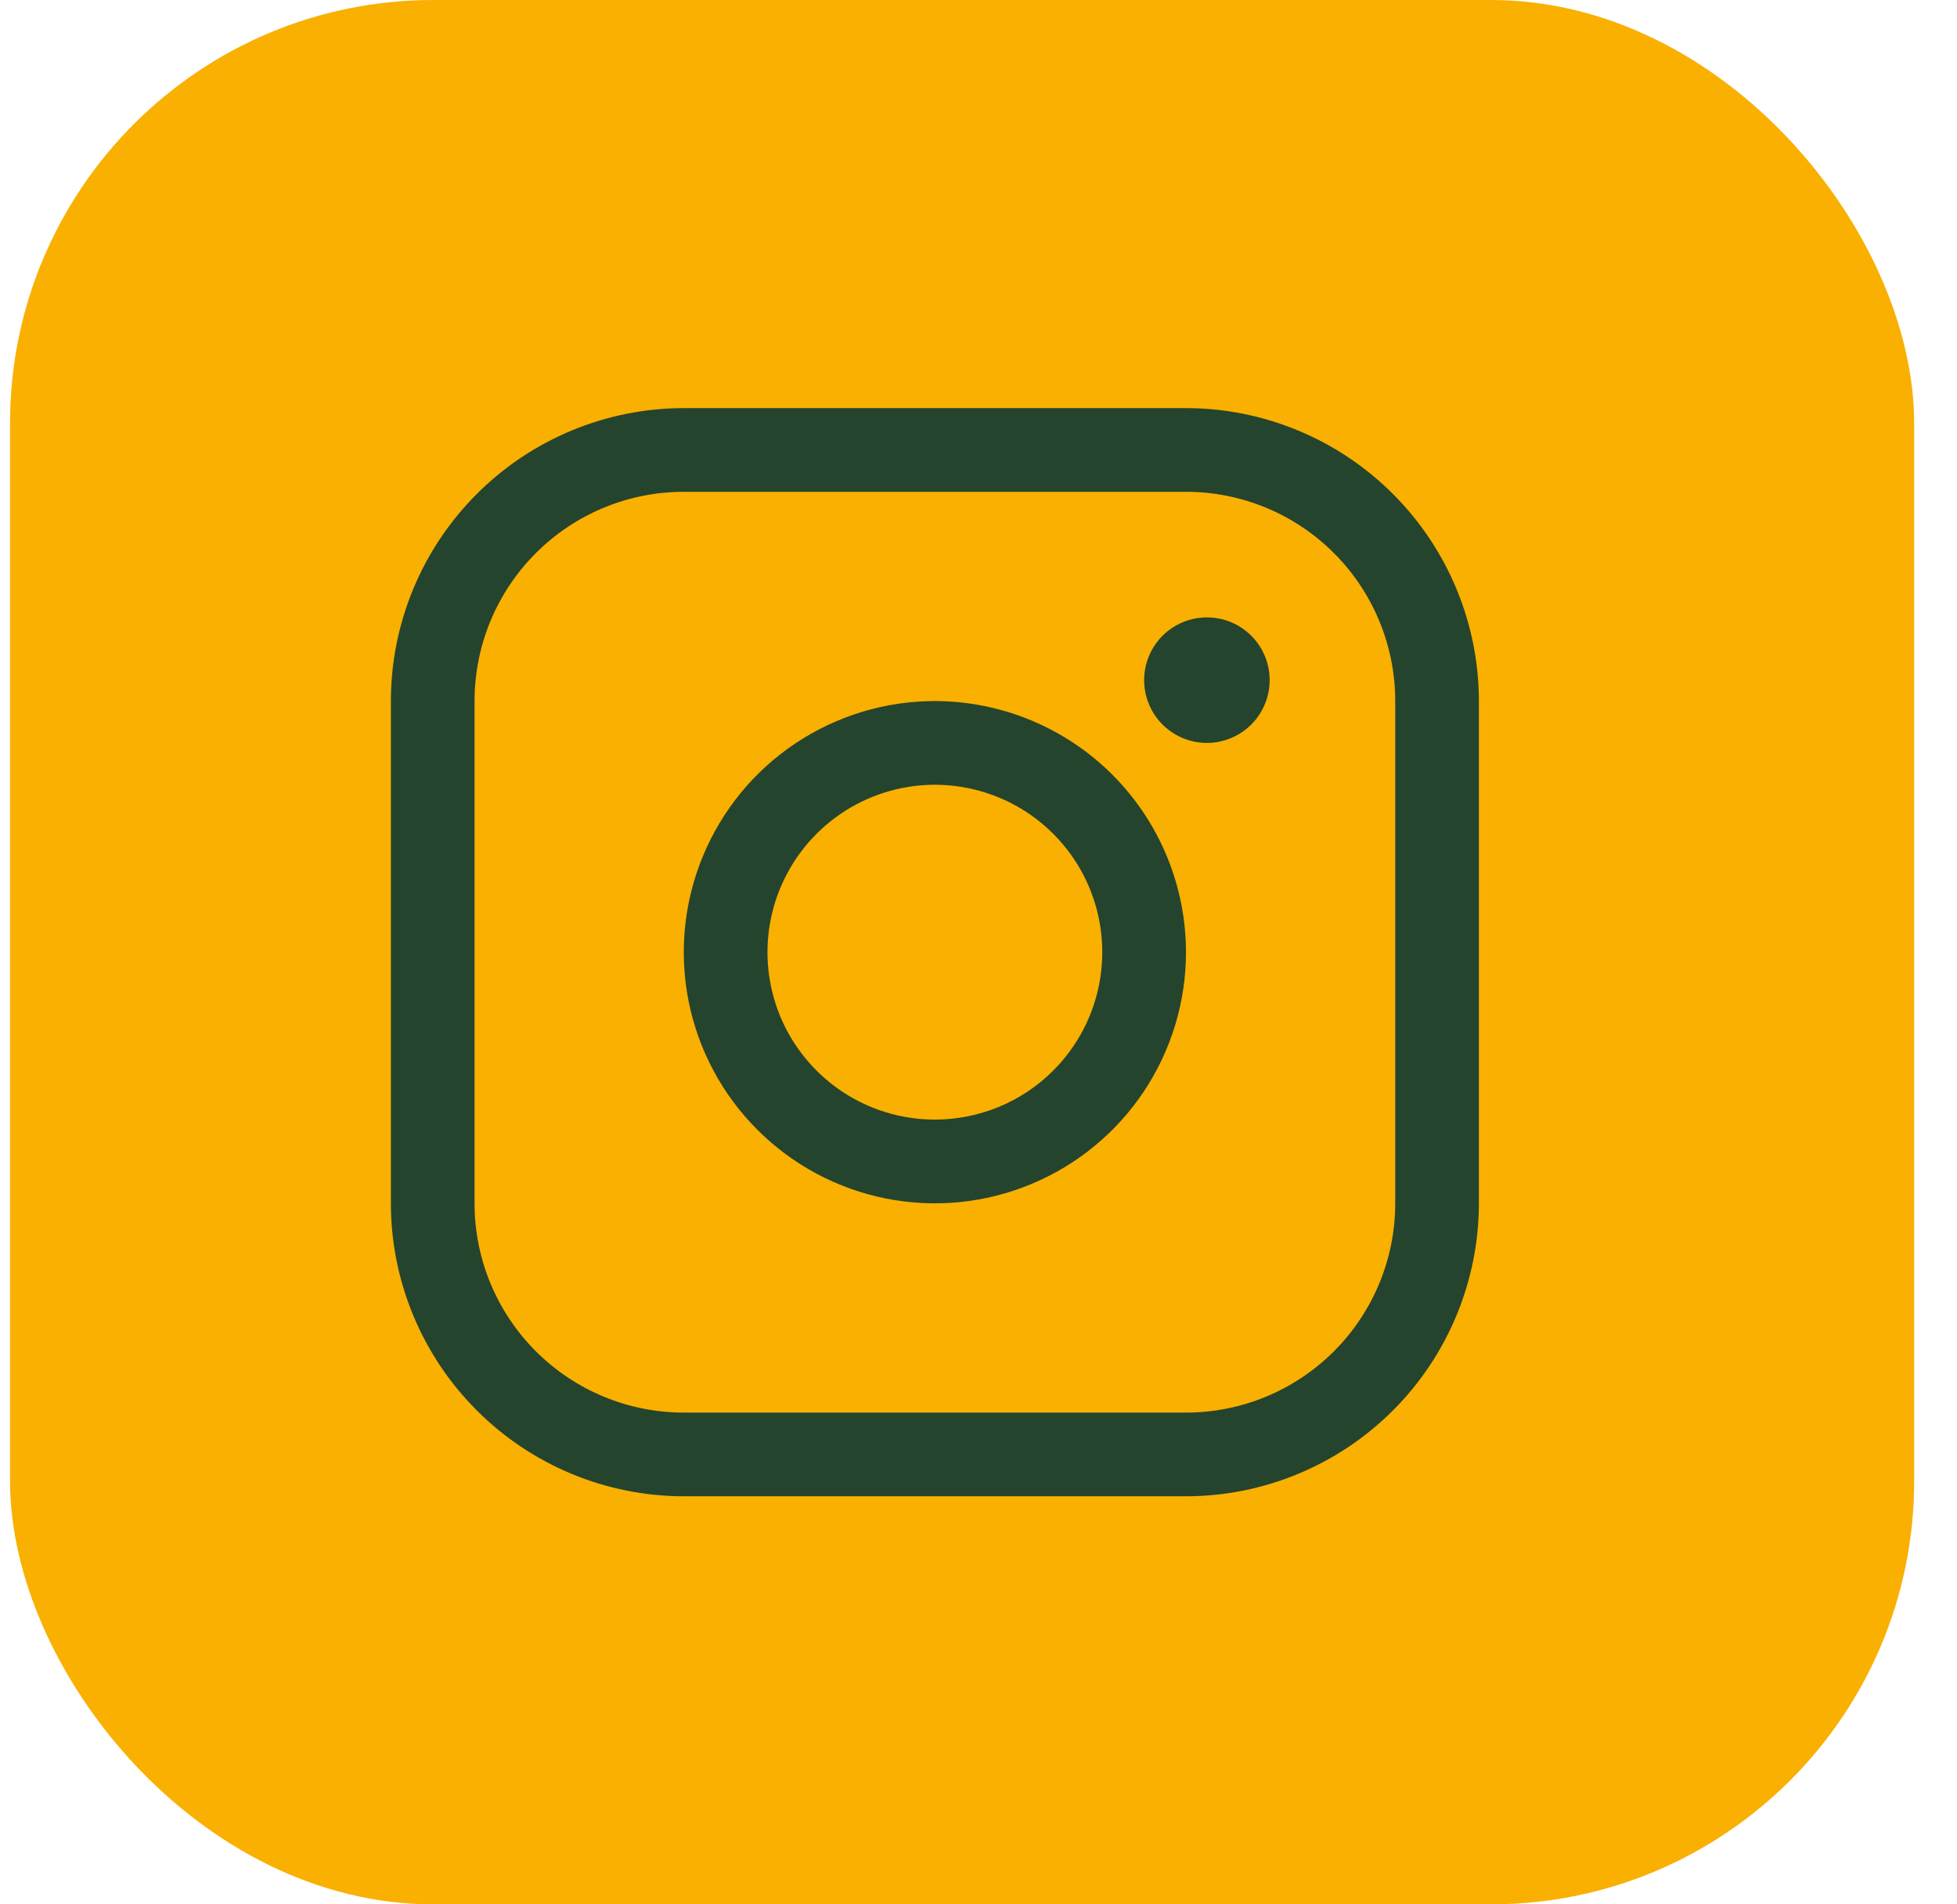 <svg width="37" height="36" viewBox="0 0 37 36" fill="none" xmlns="http://www.w3.org/2000/svg">
<rect x="0.19" width="36" height="36" rx="8" fill="#F9B001"/>
<path d="M17.675 13.253C16.736 13.253 15.819 13.532 15.038 14.053C14.257 14.575 13.649 15.316 13.29 16.184C12.93 17.051 12.836 18.006 13.019 18.927C13.203 19.848 13.655 20.694 14.319 21.357C14.982 22.021 15.828 22.473 16.749 22.657C17.67 22.84 18.625 22.746 19.492 22.386C20.36 22.027 21.101 21.419 21.623 20.638C22.144 19.857 22.423 18.939 22.423 18.001C22.421 16.742 21.921 15.535 21.031 14.645C20.141 13.755 18.934 13.255 17.675 13.253ZM17.675 21.165C17.049 21.165 16.438 20.98 15.917 20.632C15.397 20.284 14.991 19.79 14.751 19.212C14.512 18.633 14.449 17.997 14.571 17.383C14.694 16.769 14.995 16.205 15.438 15.763C15.88 15.32 16.444 15.019 17.058 14.896C17.672 14.774 18.308 14.837 18.887 15.077C19.465 15.316 19.959 15.722 20.307 16.242C20.655 16.763 20.84 17.375 20.84 18.001C20.84 18.84 20.507 19.645 19.913 20.238C19.32 20.832 18.515 21.165 17.675 21.165ZM22.423 7.715H12.928C11.46 7.716 10.052 8.3 9.014 9.339C7.975 10.377 7.391 11.785 7.39 13.253V22.748C7.391 24.216 7.975 25.624 9.014 26.662C10.052 27.701 11.46 28.285 12.928 28.286H22.423C23.891 28.285 25.299 27.701 26.337 26.662C27.375 25.624 27.959 24.216 27.961 22.748V13.253C27.959 11.785 27.375 10.377 26.337 9.339C25.299 8.3 23.891 7.716 22.423 7.715ZM26.379 22.748C26.379 23.797 25.962 24.803 25.22 25.545C24.478 26.287 23.472 26.704 22.423 26.704H12.928C11.879 26.704 10.873 26.287 10.131 25.545C9.389 24.803 8.972 23.797 8.972 22.748V13.253C8.972 12.204 9.389 11.198 10.131 10.456C10.873 9.714 11.879 9.297 12.928 9.297H22.423C23.472 9.297 24.478 9.714 25.22 10.456C25.962 11.198 26.379 12.204 26.379 13.253V22.748ZM24.005 12.858C24.005 13.092 23.935 13.322 23.805 13.517C23.675 13.712 23.489 13.864 23.272 13.954C23.055 14.044 22.817 14.068 22.587 14.022C22.357 13.976 22.145 13.863 21.979 13.697C21.813 13.531 21.7 13.319 21.654 13.089C21.608 12.859 21.632 12.62 21.722 12.403C21.812 12.187 21.964 12.001 22.159 11.871C22.354 11.741 22.584 11.671 22.818 11.671C23.133 11.671 23.435 11.796 23.657 12.018C23.88 12.241 24.005 12.543 24.005 12.858Z" fill="#25442D"/>
</svg>
